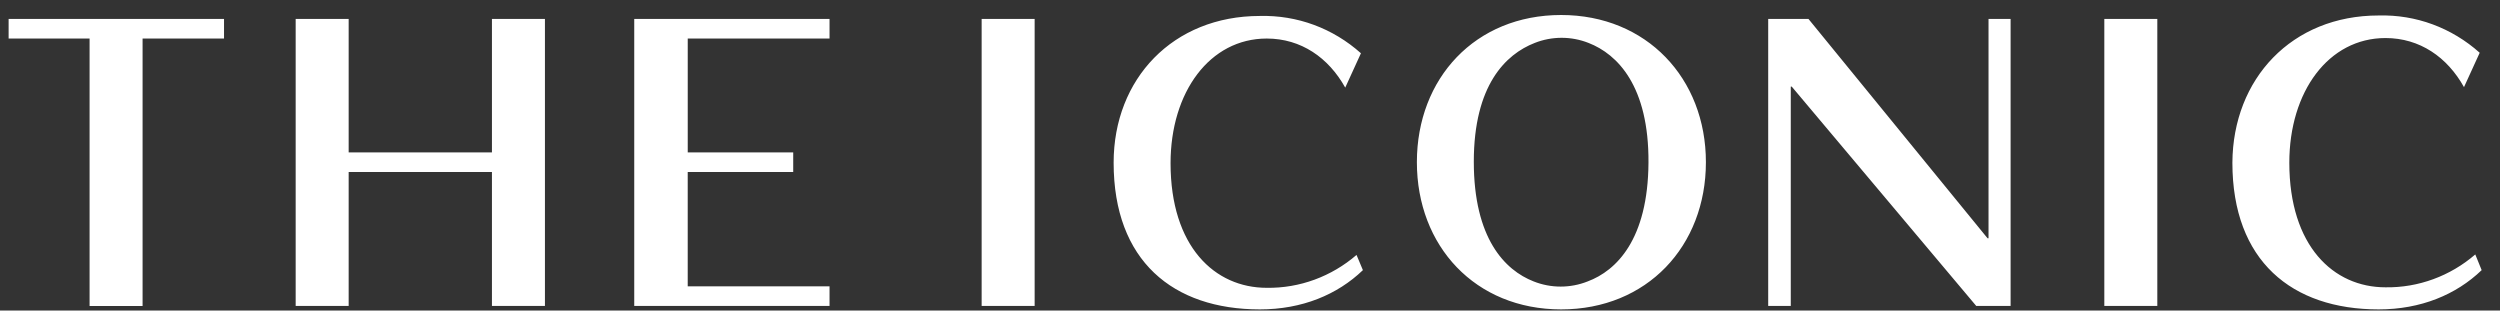 <svg xmlns="http://www.w3.org/2000/svg" fill="none" viewBox="0 0 161 20" height="20" width="161">
<rect x="0" y="0" width="161" height="20" fill="#333333" stroke="none"/>
<g clip-path="url(#clip0_3271_755)">
<path style="fill:white;fill-opacity:1;" fill="white" d="M63.218 1.219H66.631V19.704H63.218V1.219ZM135.518 1.219H138.931V19.704H135.518V1.219ZM0.555 1.218V2.483H5.769V19.705H9.182V2.482H14.427V1.218H0.555ZM31.681 1.218V9.813H22.454V1.218H19.041V19.704H22.454V11.077H31.681V19.704H35.094V1.218H31.681ZM40.845 1.218V19.704H53.422V18.44H44.289V11.077H51.083V9.813H44.29V2.482H53.422V1.218H40.845ZM128.061 1.218V15.343H127.998L116.464 1.218H113.872V19.704H115.326V5.579H115.389L127.271 19.704H129.483V1.218H128.061ZM102.244 18.124C101.127 18.567 99.884 18.567 98.768 18.124C96.904 17.397 94.913 15.344 94.913 10.414C94.913 5.484 96.967 3.494 98.831 2.767C99.947 2.324 101.191 2.324 102.307 2.767C104.171 3.493 106.194 5.547 106.162 10.477C106.131 15.406 104.108 17.429 102.244 18.124ZM100.537 0.966C95.007 0.966 91.247 5.042 91.247 10.445C91.247 15.849 95.007 19.925 100.537 19.925C106.068 19.925 109.86 15.849 109.86 10.445C109.86 5.042 106.036 0.966 100.537 0.966ZM87.771 17.397C86.128 18.977 83.852 19.925 81.135 19.925C75.541 19.925 71.718 16.797 71.718 10.477C71.718 5.073 75.541 1.028 81.135 1.028C83.537 0.966 85.843 1.819 87.644 3.43L86.633 5.642C85.559 3.714 83.789 2.482 81.578 2.482C77.912 2.482 75.384 5.926 75.384 10.508C75.384 15.88 78.228 18.535 81.578 18.535C83.695 18.567 85.749 17.808 87.36 16.418L87.771 17.397ZM159.819 17.397C158.176 18.977 155.901 19.925 153.183 19.925C147.59 19.925 143.766 16.797 143.766 10.477C143.798 5.073 147.59 0.997 153.183 0.997C155.585 0.933 157.891 1.787 159.693 3.398L158.681 5.611C157.607 3.683 155.837 2.45 153.626 2.45C149.96 2.45 147.432 5.895 147.432 10.477C147.432 15.849 150.276 18.503 153.626 18.503C155.743 18.535 157.797 17.777 159.408 16.386L159.819 17.397Z"></path>
</g>
<defs>
<clipPath id="clip0_3271_755">
<rect transform="translate(0.555 0.899)" style="fill:white;fill-opacity:1;" fill="white" height="19.052" width="159.56"></rect>
</clipPath>
</defs>
</svg>
